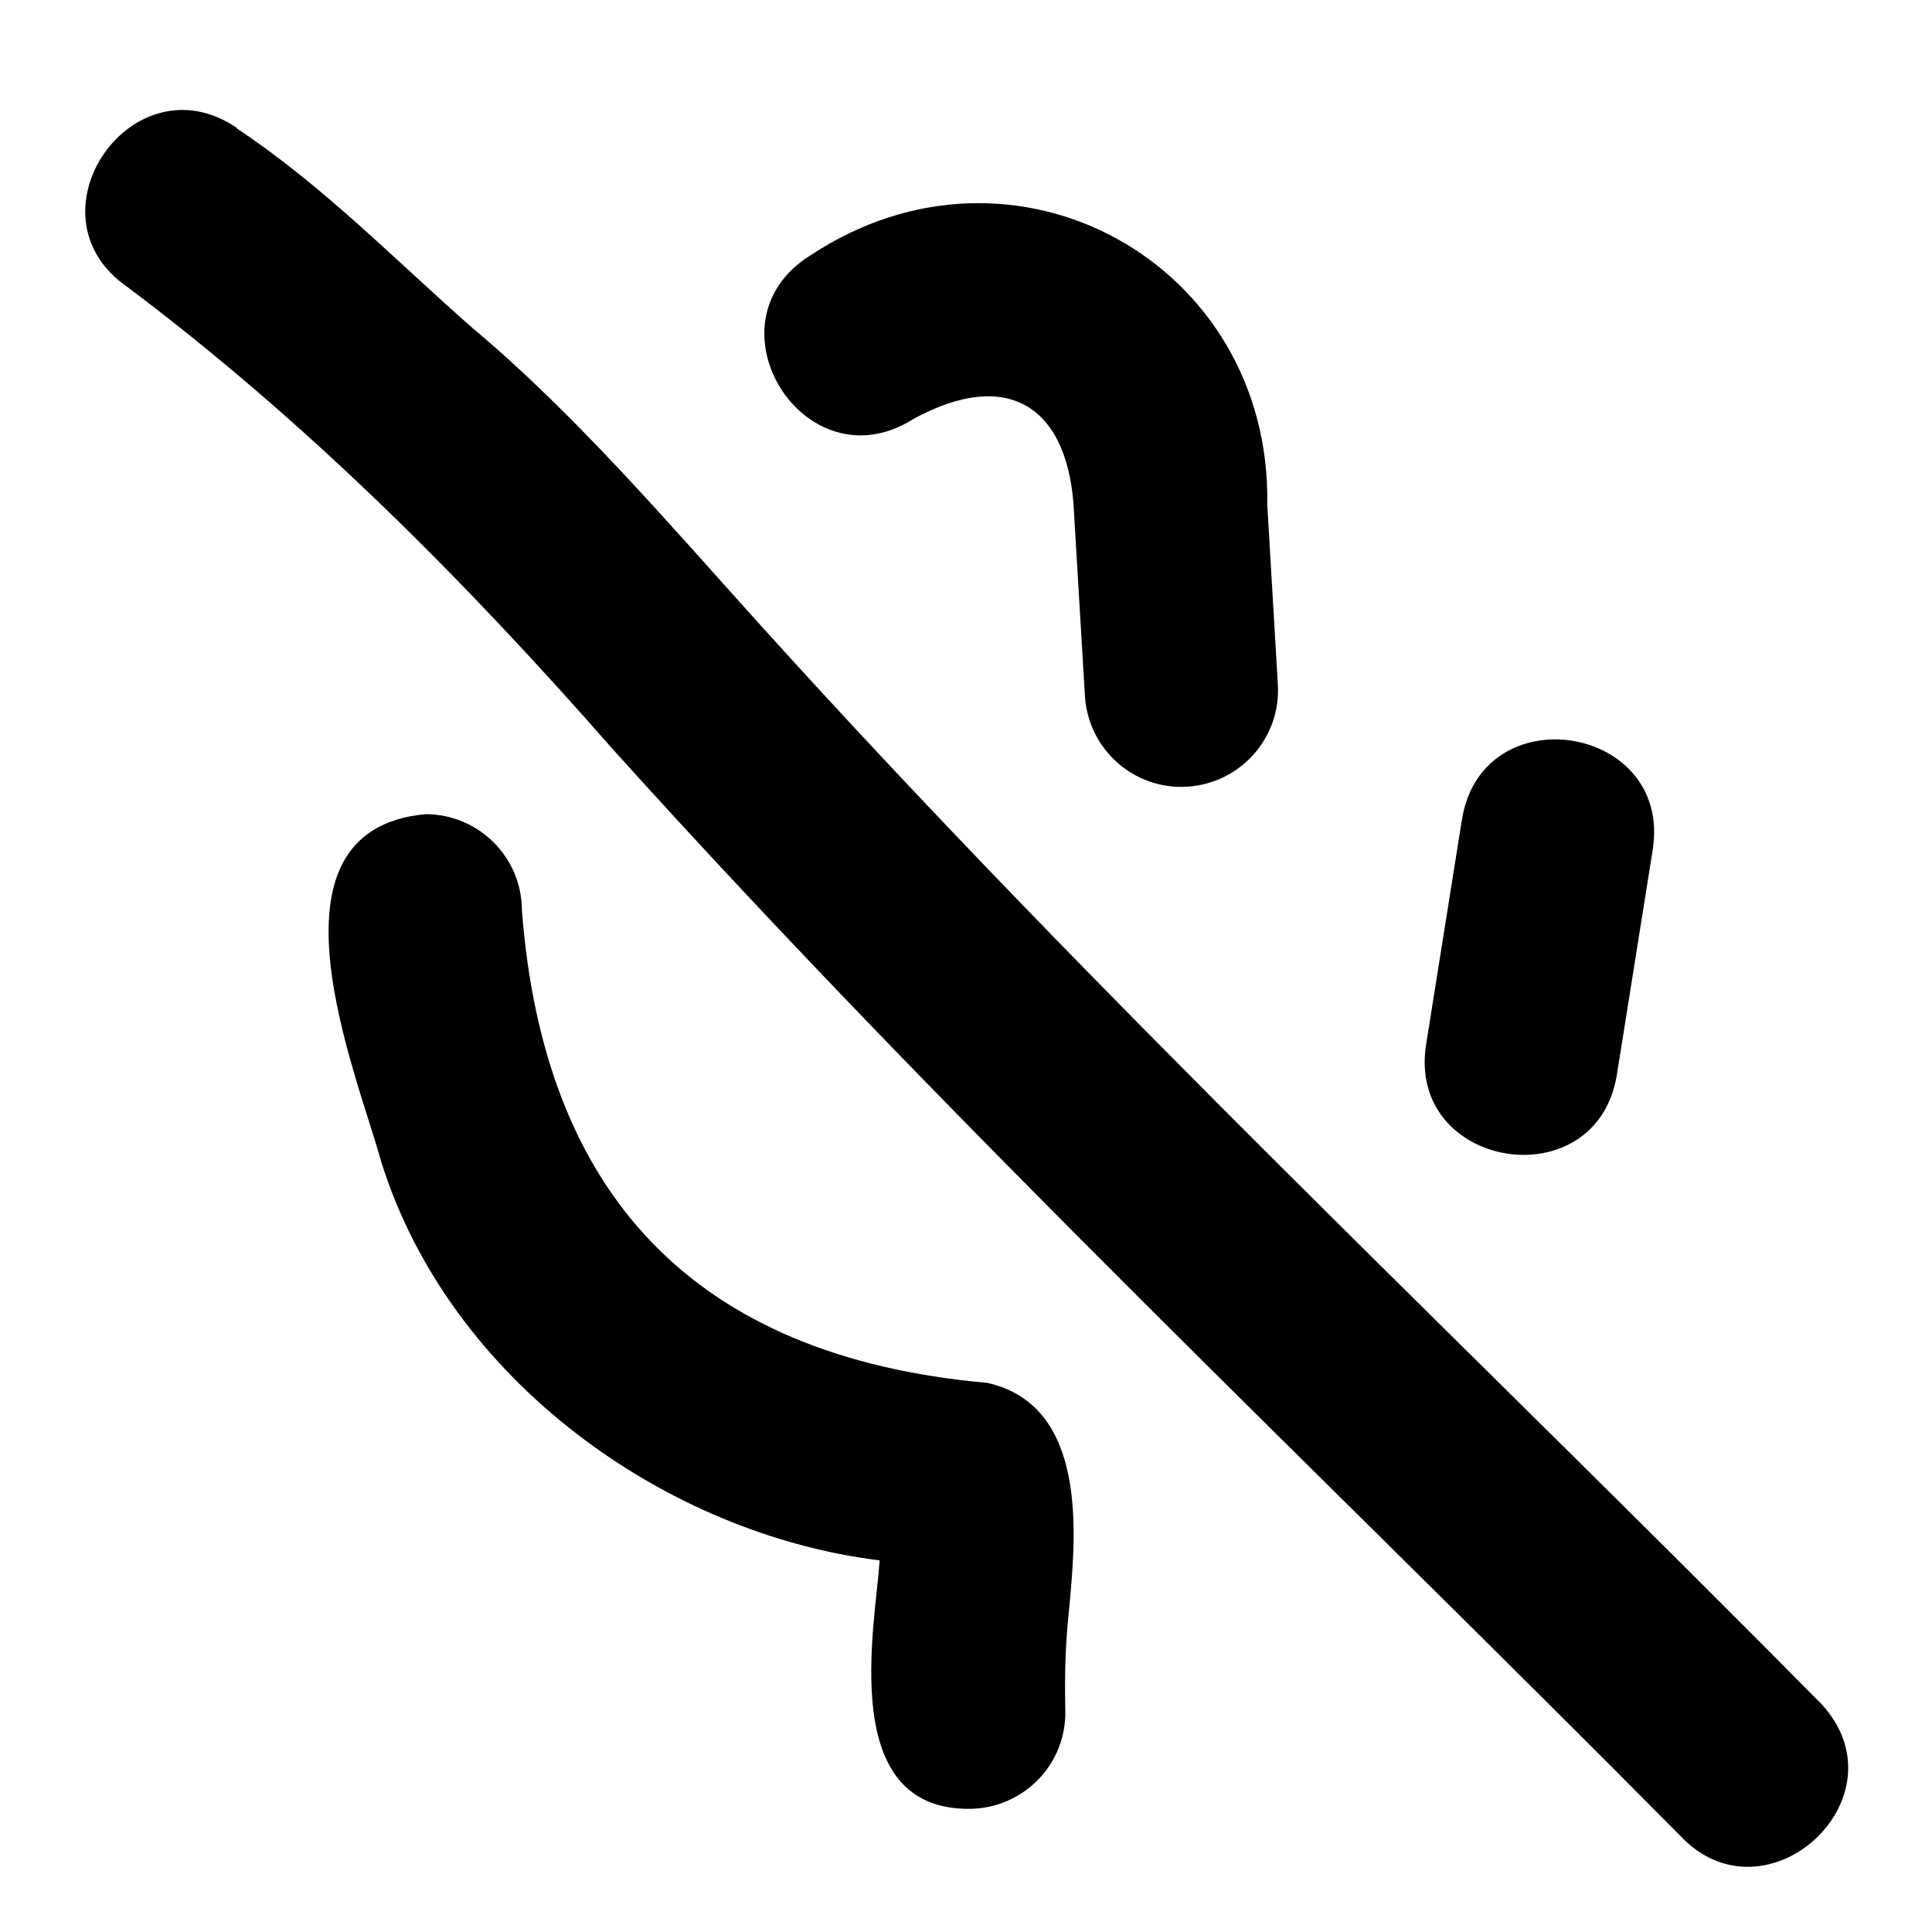 <svg xmlns="http://www.w3.org/2000/svg" viewBox="0 0 640 640"><!--! Font Awesome Pro 7.1.0 by @fontawesome - https://fontawesome.com License - https://fontawesome.com/license (Commercial License) Copyright 2025 Fonticons, Inc. --><path fill="currentColor" d="M78.5 42.4C44 18.8 7.7 71.1 42.1 95C101.8 139.8 154.1 192.4 203.1 248.3C315 372.5 438.1 488.5 556.4 607.9C584.7 638.5 631.8 595.6 603.5 564.6C485.9 445.6 364.1 331.4 251.2 206.3C221.6 173.5 190.7 137.3 156.8 108.9C130.7 86 107.4 61.8 78.4 42.5zM302 139.1C334.5 121.1 354.4 135.3 355.8 170.2L359.4 230.6C360.5 248.2 375.6 261.7 393.3 260.6C410.9 259.5 424.4 244.4 423.3 226.7L419.8 167.2C421.2 87.2 336 39.7 268.3 84.7C232.8 107 266.4 161 302.1 139.1zM547.5 281.4C553.9 240.1 491.1 230 484.3 271.4L472.4 346.1C466 387.4 528.8 397.5 535.6 356.1L547.5 281.4zM141 269.7C84.2 274.9 118.3 355.6 126.3 384.9C149 457.4 220.7 508.2 291.4 516.9C289.9 539.1 277.3 599.9 321.6 599.2C339.3 598.8 353.3 584.3 352.9 566.6C352.5 548.7 353.5 539.7 354.3 531.5C356.4 508.4 360.4 465.6 327.1 458.1C229.2 449.4 180.1 395 172.9 301.7C172.9 284 158.6 269.7 140.9 269.7z"/></svg>